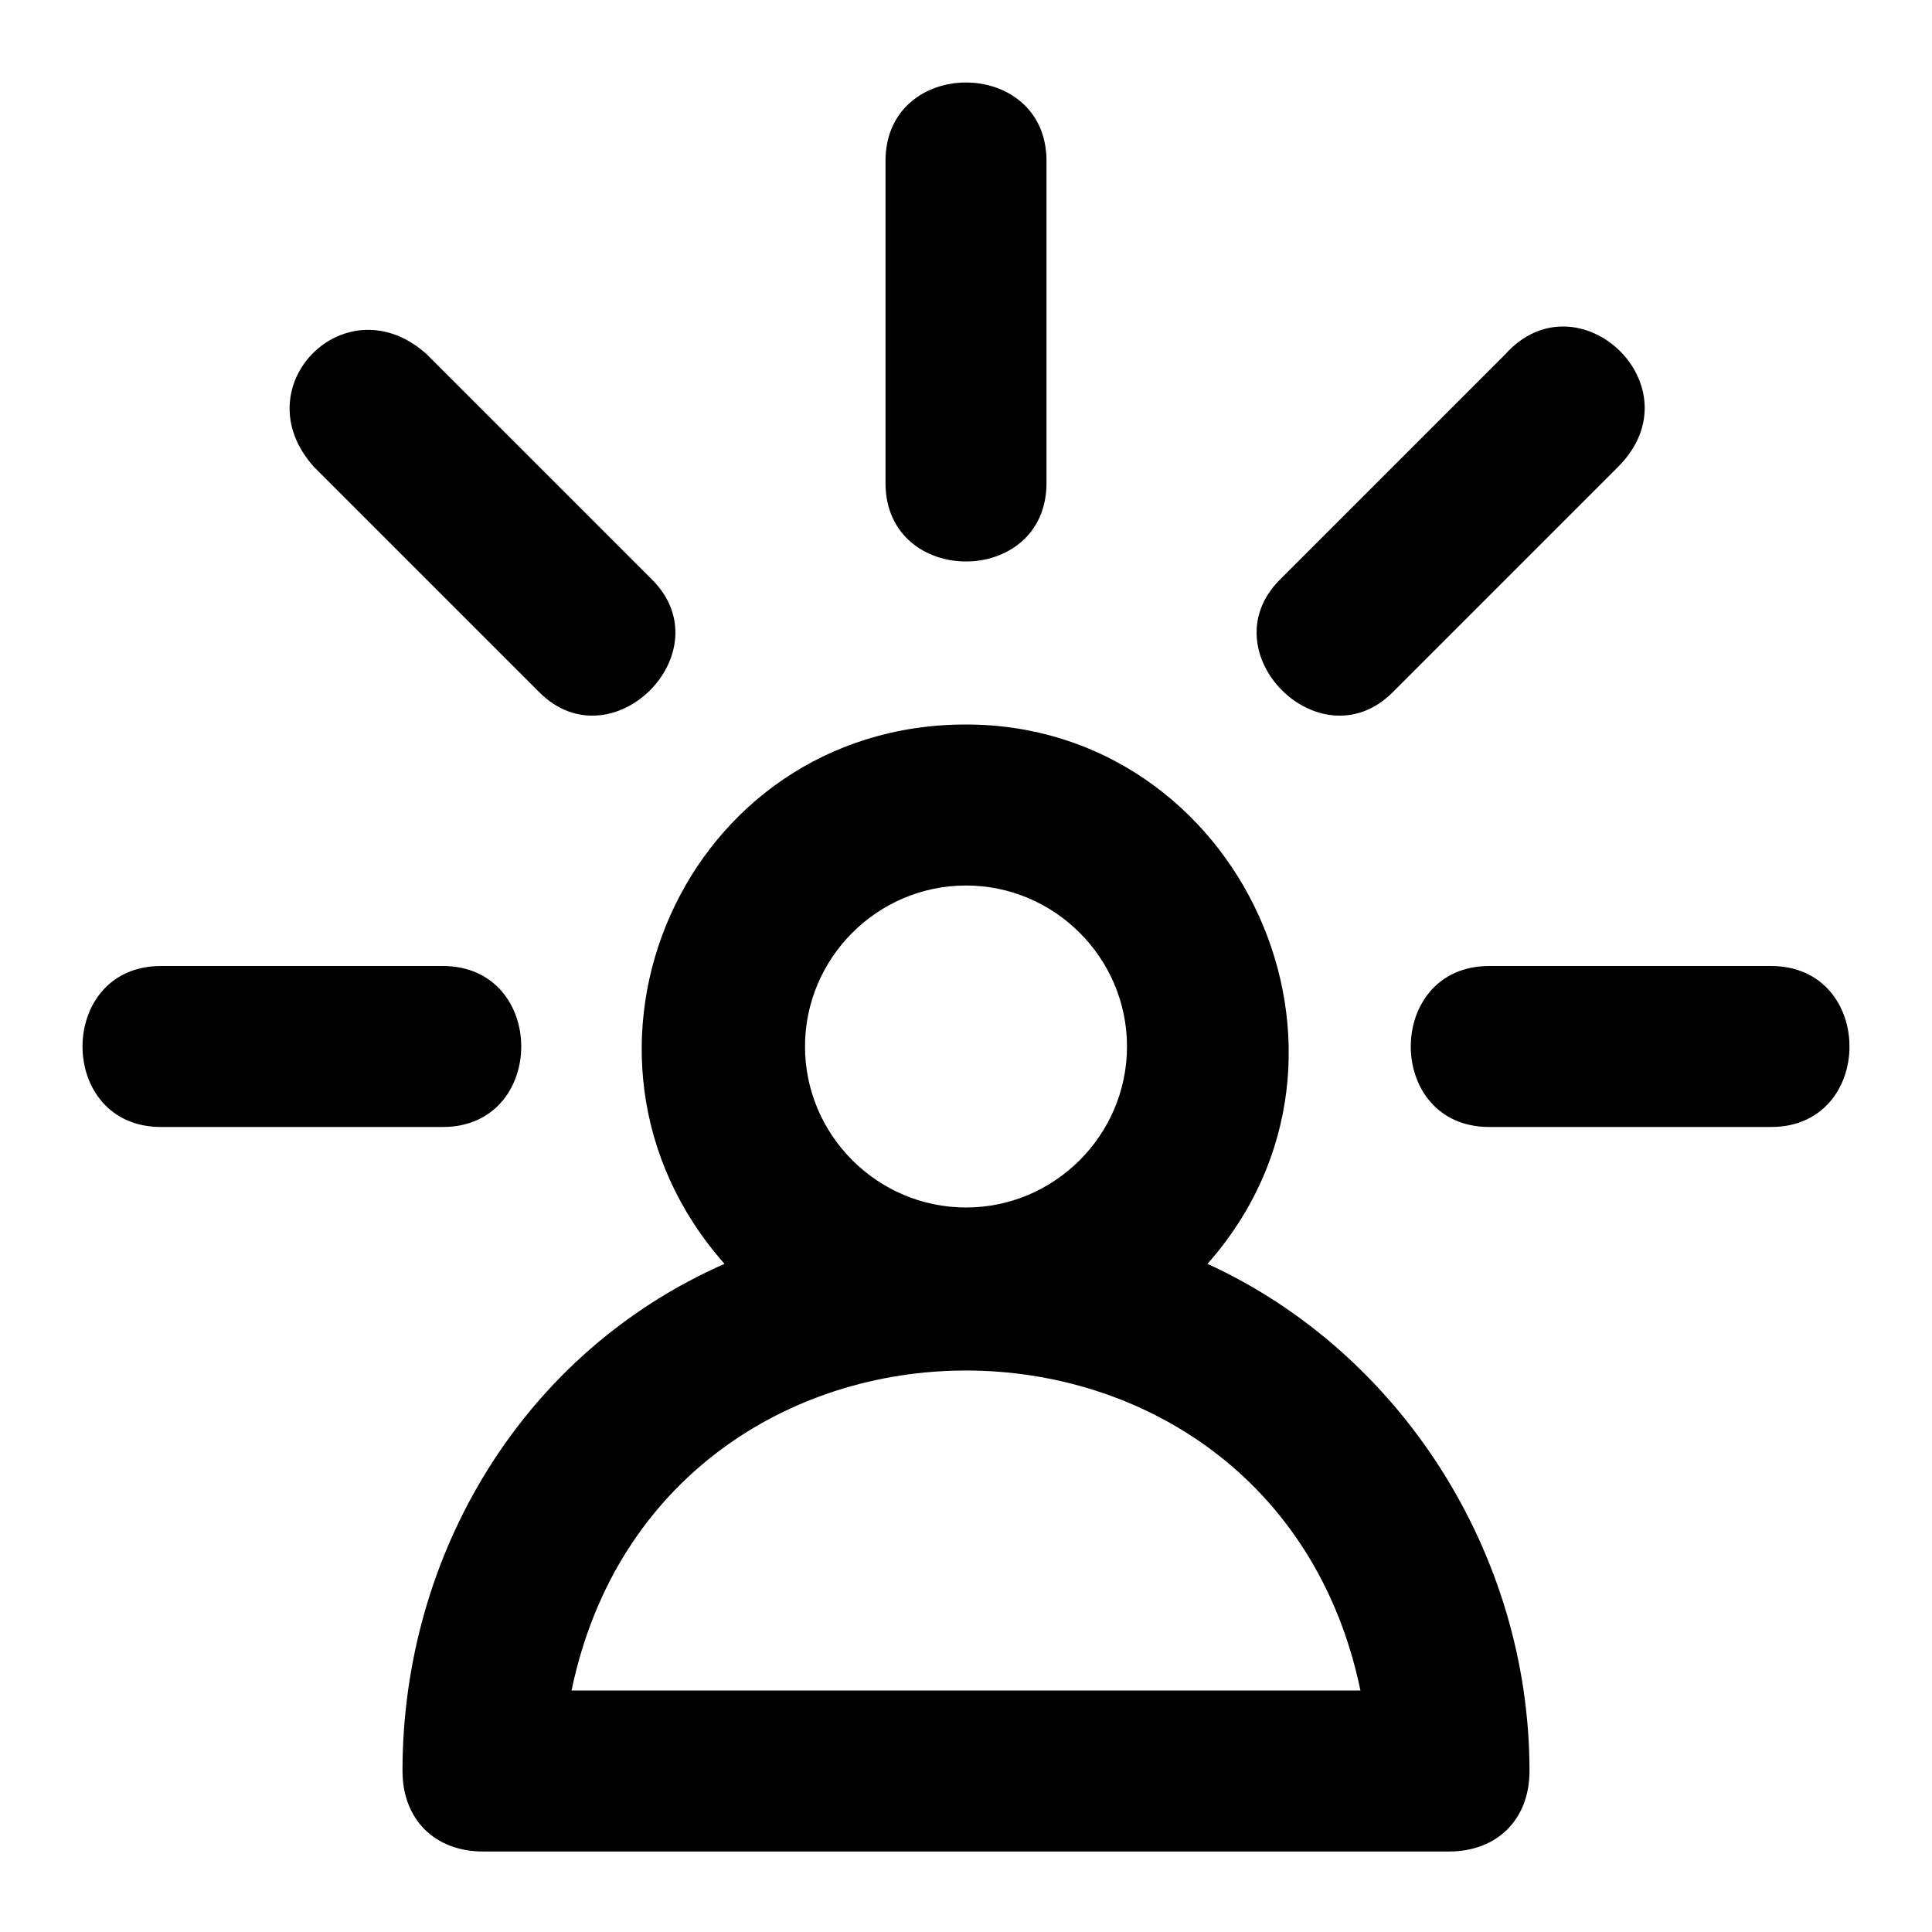 <svg id="Layer_1" enable-background="new 0 0 24 24" height="512" viewBox="0 0 24 24" width="512" xmlns="http://www.w3.org/2000/svg"><path d="m12 9c-3.5 0-5.3 4.1-3 6.7-2.5 1.1-4 3.6-4 6.3 0 .6.4 1 1 1h12c.6 0 1-.4 1-1 0-2.7-1.6-5.2-4-6.3 2.3-2.6.4-6.7-3-6.7zm0 2c1.1 0 2 .9 2 2s-.9 2-2 2-2-.9-2-2 .9-2 2-2zm4.9 10h-9.8c1.1-5.3 8.7-5.3 9.8 0zm-5.9-15v-4c0-1.3 2-1.3 2 0v4c0 1.3-2 1.3-2 0zm4.9 1.2 2.8-2.8c.9-1 2.4.4 1.4 1.4l-2.8 2.8c-.9.9-2.3-.5-1.4-1.4zm-9.2 1.4-2.8-2.8c-.9-1 .4-2.3 1.4-1.4l2.8 2.8c.9.9-.5 2.3-1.4 1.4zm15.3 5.4h-3.5c-1.3 0-1.3-2 0-2h3.5c1.3 0 1.3 2 0 2zm-20-2h3.5c1.3 0 1.3 2 0 2h-3.5c-1.3 0-1.3-2 0-2z"/></svg>